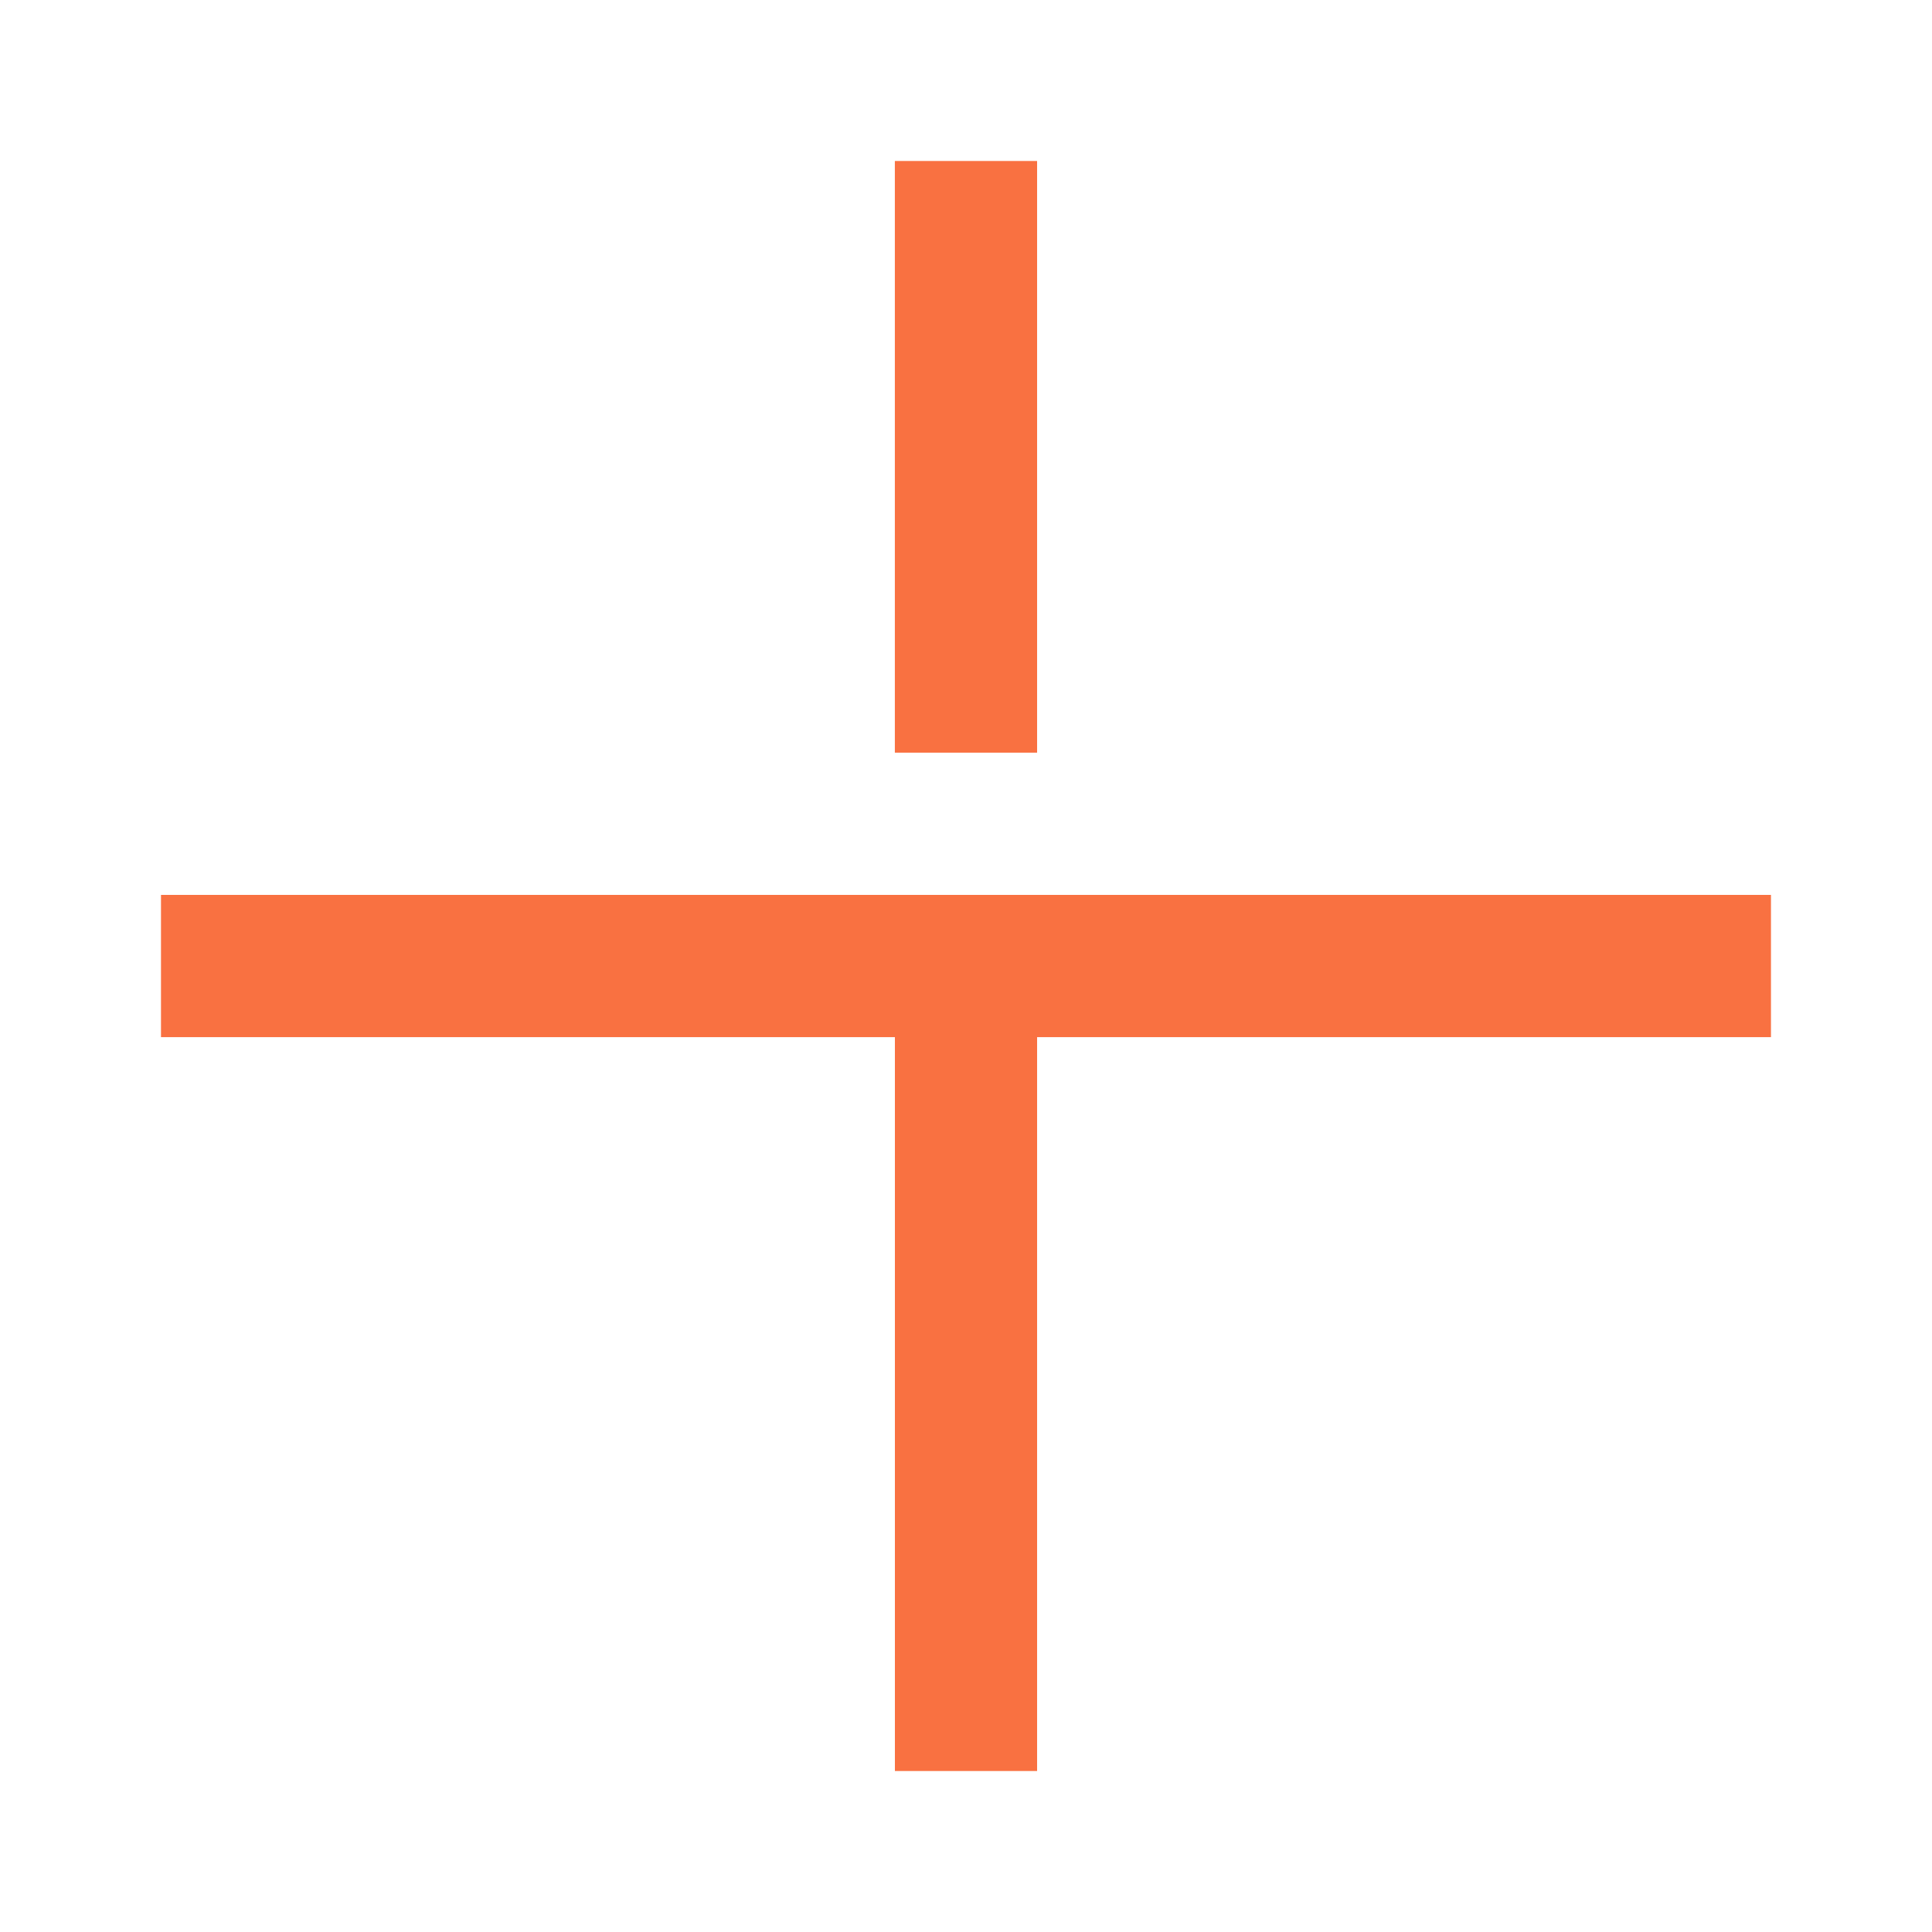 <svg width="40" height="40" viewBox="0 0 40 40" fill="none"
    xmlns="http://www.w3.org/2000/svg">
    <path d="M21.472 3.333H18.527V15.583H21.472V3.333Z" fill="#F97141"/>
    <path d="M3.333 18.528V21.473H18.528V36.667H21.472V21.473H36.666V18.528H3.333Z" fill="#F97141"/>
</svg>
    